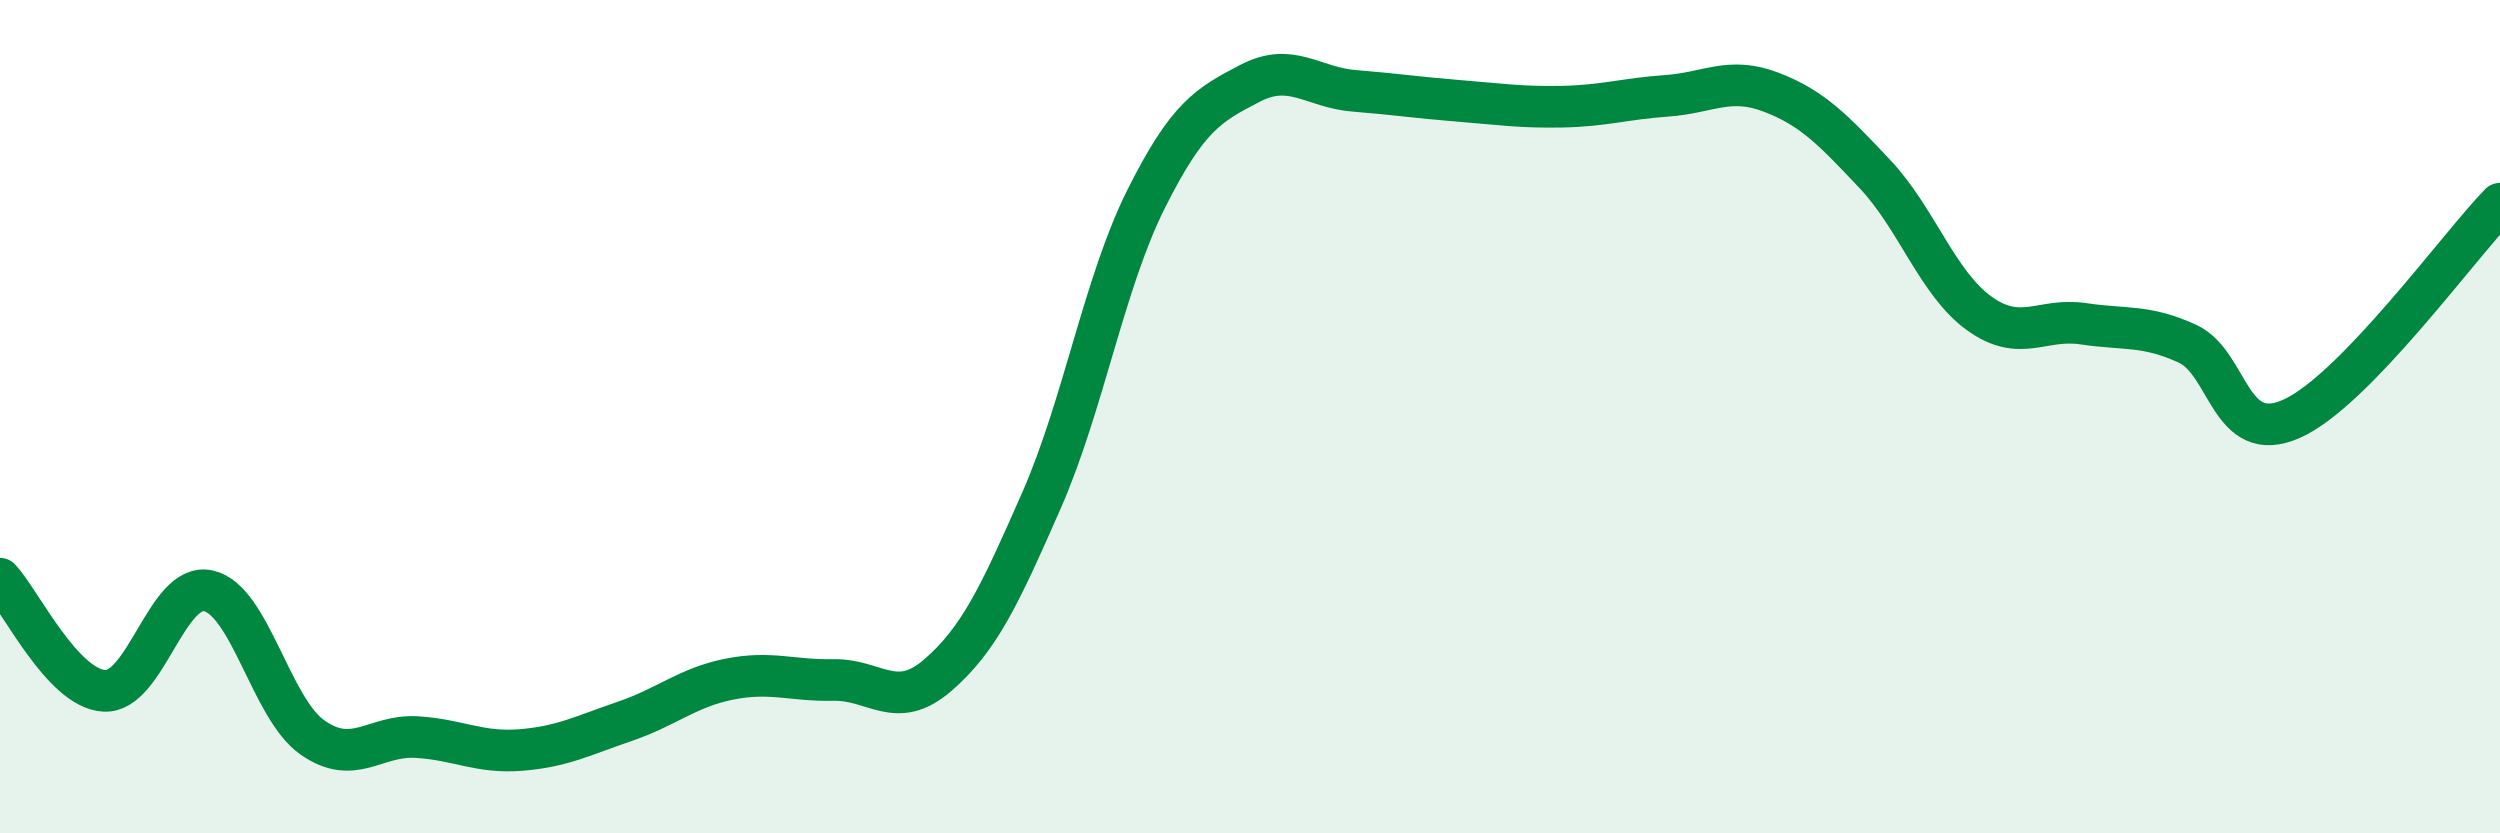 
    <svg width="60" height="20" viewBox="0 0 60 20" xmlns="http://www.w3.org/2000/svg">
      <path
        d="M 0,13.89 C 0.5,14.43 1.5,16.52 2.5,16.58 C 3.5,16.64 4,13.96 5,14.18 C 6,14.4 6.5,17 7.5,17.7 C 8.5,18.4 9,17.63 10,17.69 C 11,17.75 11.5,18.08 12.5,18 C 13.5,17.92 14,17.65 15,17.31 C 16,16.97 16.5,16.5 17.5,16.3 C 18.5,16.1 19,16.34 20,16.32 C 21,16.3 21.5,17.07 22.5,16.21 C 23.5,15.35 24,14.28 25,12 C 26,9.72 26.5,6.79 27.5,4.79 C 28.5,2.79 29,2.52 30,2 C 31,1.48 31.5,2.1 32.5,2.18 C 33.5,2.26 34,2.34 35,2.42 C 36,2.5 36.5,2.58 37.5,2.56 C 38.5,2.54 39,2.37 40,2.3 C 41,2.23 41.5,1.83 42.5,2.21 C 43.5,2.59 44,3.12 45,4.18 C 46,5.24 46.5,6.8 47.5,7.52 C 48.5,8.24 49,7.62 50,7.77 C 51,7.92 51.5,7.79 52.5,8.25 C 53.5,8.71 53.5,10.72 55,10.05 C 56.5,9.38 59,5.92 60,4.89L60 20L0 20Z"
        fill="#008740"
        opacity="0.1"
        stroke-linecap="round"
        stroke-linejoin="round"
      />
      <path
        d="M 0,13.89 C 0.5,14.43 1.5,16.52 2.5,16.58 C 3.5,16.64 4,13.96 5,14.18 C 6,14.4 6.5,17 7.5,17.7 C 8.5,18.4 9,17.63 10,17.69 C 11,17.75 11.5,18.08 12.5,18 C 13.5,17.92 14,17.65 15,17.31 C 16,16.97 16.5,16.5 17.5,16.3 C 18.5,16.1 19,16.34 20,16.32 C 21,16.3 21.5,17.07 22.5,16.21 C 23.5,15.35 24,14.28 25,12 C 26,9.72 26.5,6.79 27.5,4.79 C 28.5,2.79 29,2.52 30,2 C 31,1.48 31.5,2.1 32.5,2.18 C 33.5,2.26 34,2.34 35,2.42 C 36,2.5 36.5,2.58 37.5,2.56 C 38.5,2.54 39,2.37 40,2.3 C 41,2.23 41.5,1.83 42.5,2.21 C 43.5,2.59 44,3.12 45,4.18 C 46,5.24 46.5,6.8 47.5,7.52 C 48.5,8.24 49,7.62 50,7.77 C 51,7.92 51.5,7.79 52.5,8.25 C 53.5,8.71 53.5,10.72 55,10.05 C 56.5,9.38 59,5.92 60,4.89"
        stroke="#008740"
        stroke-width="1"
        fill="none"
        stroke-linecap="round"
        stroke-linejoin="round"
      />
    </svg>
  